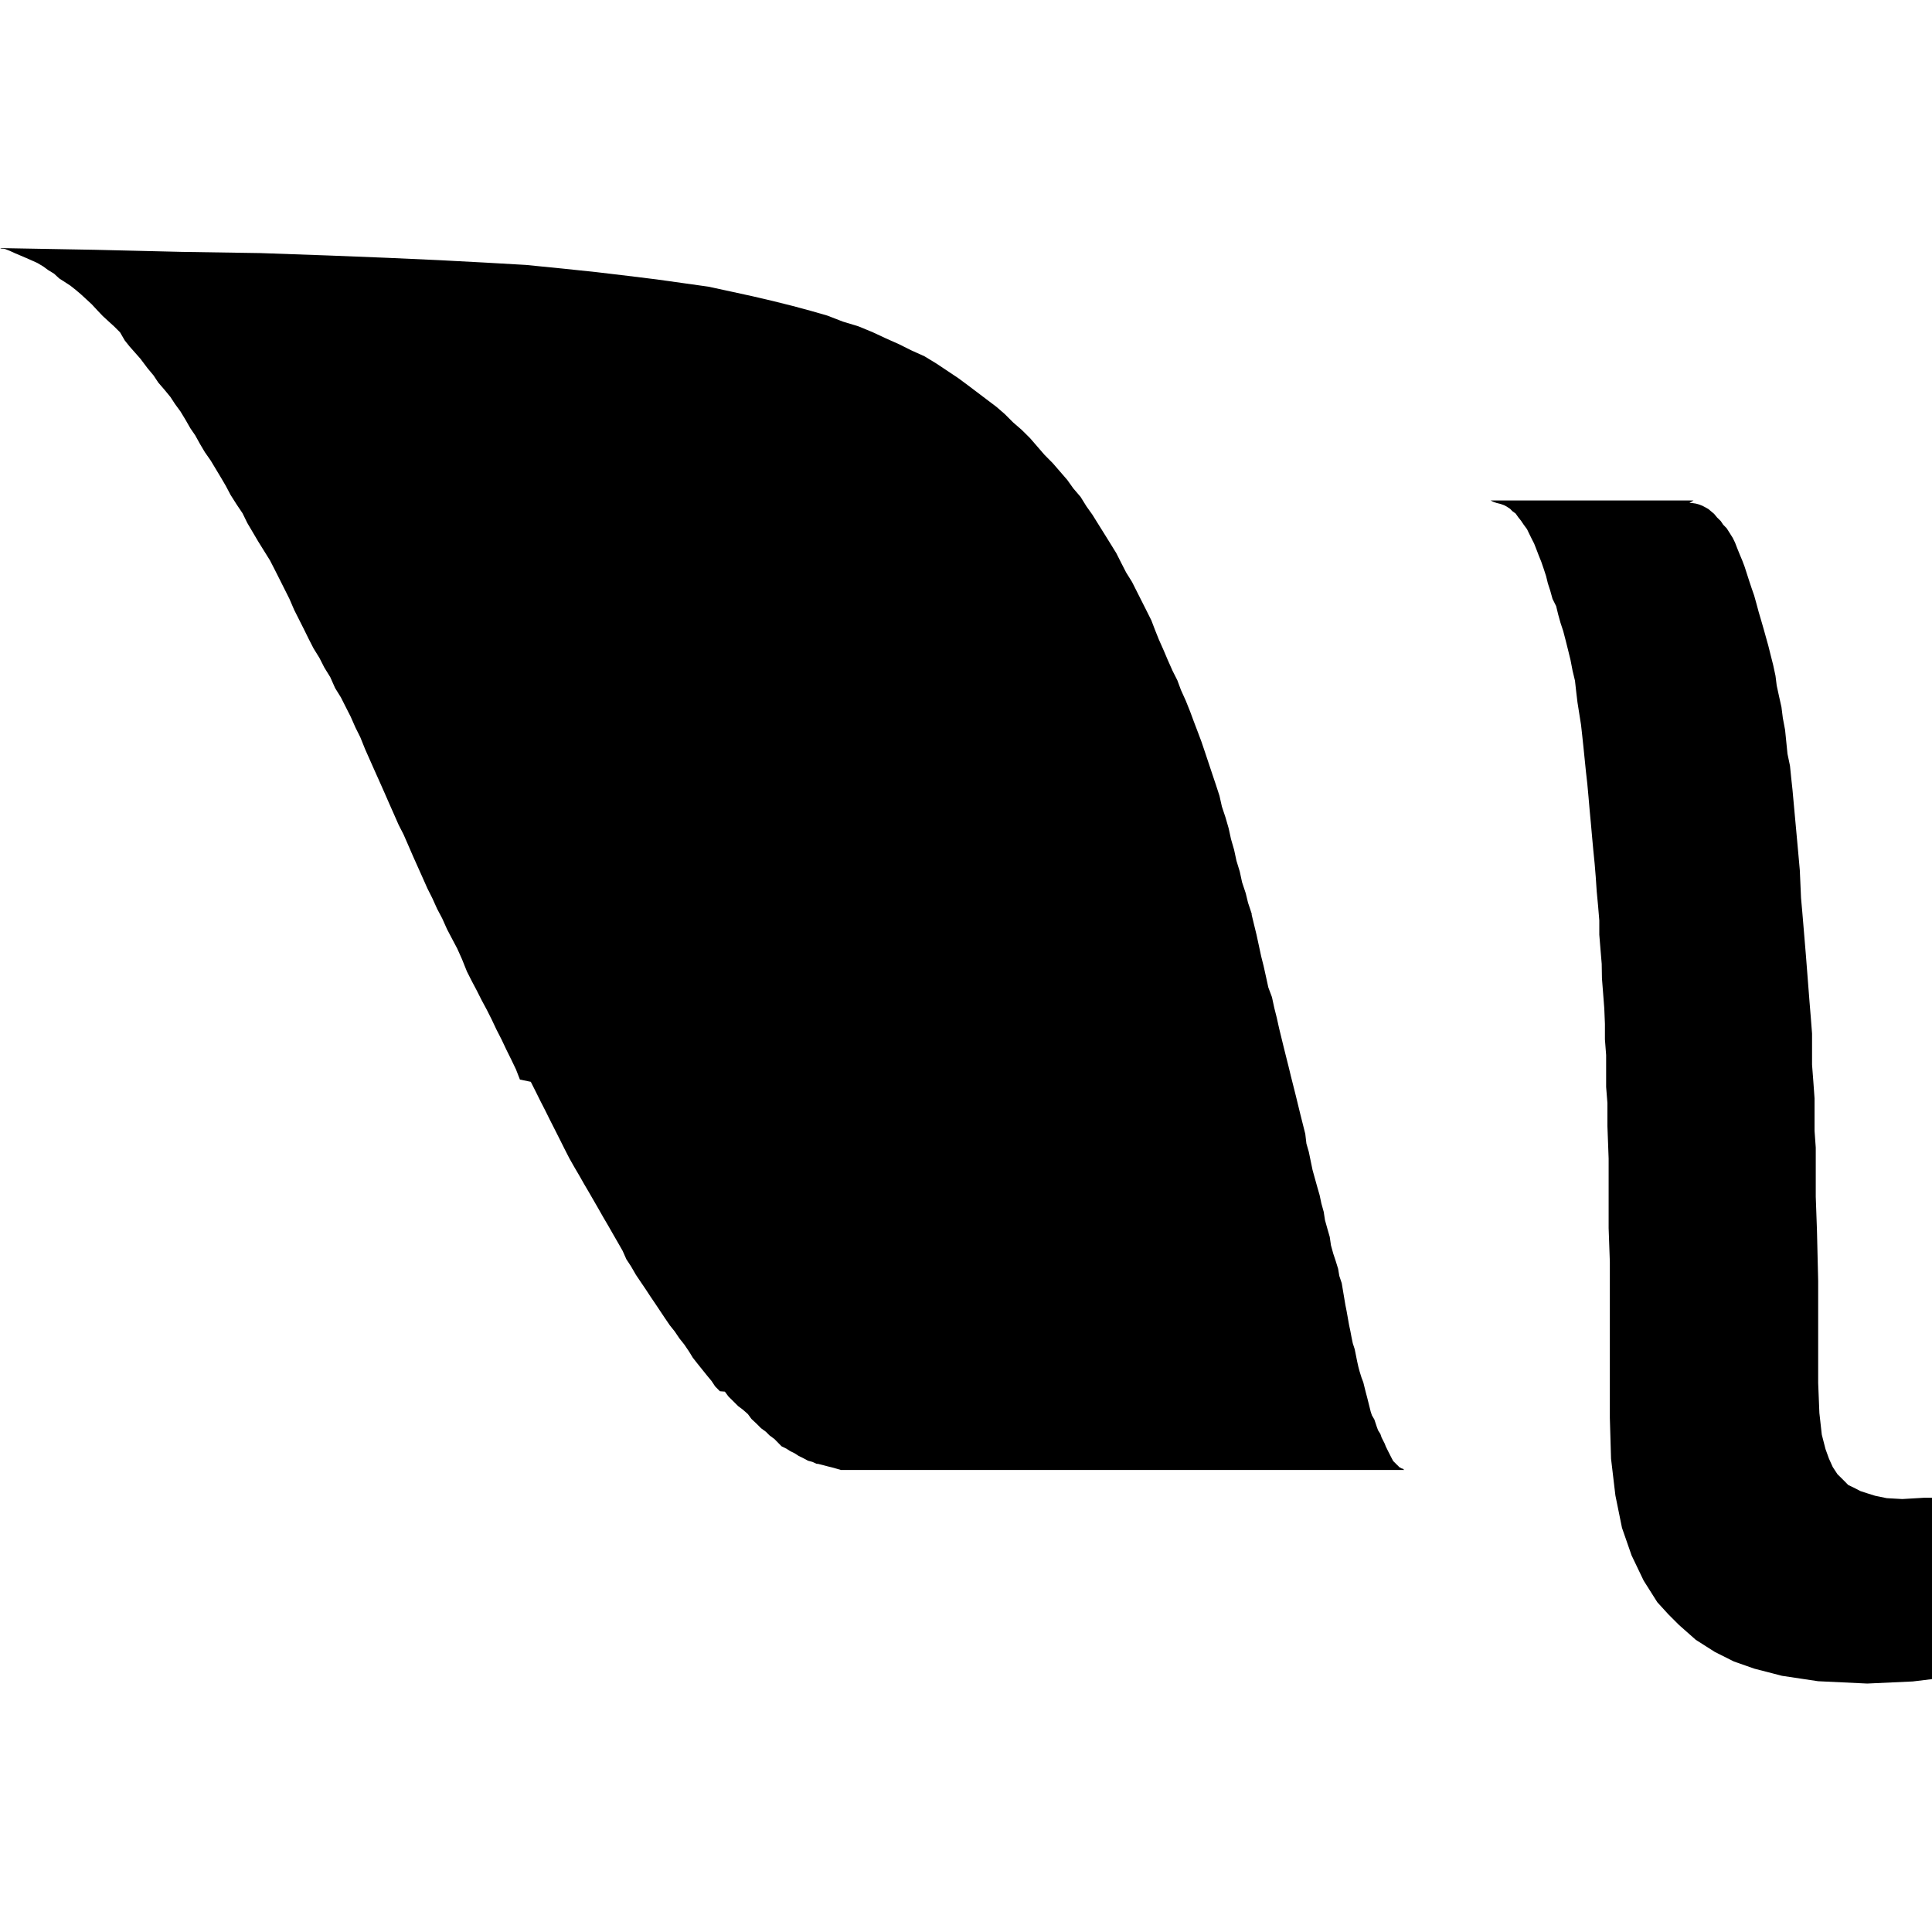 <?xml version="1.0" encoding="utf-8"?>
<svg fill="#000000" width="800px" height="800px" viewBox="0 0 24 24" role="img" xmlns="http://www.w3.org/2000/svg"><title>Livestream icon</title><path d="M20.987 6.248l.041.002.039.006.04.011.039.015.038.02.039.022.035.03.035.029.037.045.046.045.03.045.044.045.075.119.029.06.029.075.03.074.031.074.028.074.029.09.029.09.03.09.031.089.029.104.028.104.031.105.03.104.029.104.029.104.03.12.03.118.029.135.015.12.029.134.03.134.017.135.028.149.015.148.015.149.031.149.015.149.016.148.015.165.015.164.015.163.015.165.015.164.016.179.015.343.016.179.015.179.015.18.015.18.015.193.015.193.015.193.016.195.015.193v.388l.016.209.015.209v.403l.015.208v.611l.015.419.015.625v1.269l.015.373.03.269.046.179.043.119.047.104.059.09.045.044.045.045.044.045.062.029.089.046.089.029.096.03.142.029.193.011.269-.016h.1v2.253l-.239.029-.566.026-.61-.029-.448-.067-.344-.089-.254-.089-.237-.119-.236-.15-.208-.184-.134-.134-.136-.149-.17-.269-.15-.313-.119-.342-.082-.403-.054-.456-.015-.508v-1.938l-.015-.418v-.865l-.015-.402v-.287l-.016-.199v-.397l-.015-.194v-.193l-.008-.193-.015-.194-.014-.179-.003-.18-.015-.179-.015-.183v-.178l-.015-.18-.017-.179-.012-.179-.014-.17-.017-.17-.015-.164-.015-.169-.015-.16-.014-.163-.015-.164-.017-.15-.015-.148-.016-.158-.015-.141-.015-.135-.044-.278-.016-.134-.015-.135-.03-.125-.026-.135-.029-.118-.03-.12-.031-.119-.034-.103-.029-.104-.025-.103-.045-.09-.029-.104-.029-.089-.022-.09-.029-.089-.031-.09-.03-.074-.029-.076-.029-.074-.03-.059-.03-.061-.029-.06-.044-.06-.03-.045-.036-.045-.031-.044-.041-.03-.028-.029-.046-.03-.028-.015-.046-.016-.049-.012-.044-.016-.03-.015h-.03 2.552l-.051.031zM.008 3.082l1.169.021 1.089.026.97.015.851.03.73.029.642.029.567.03.506.029.463.046.418.044.387.046.357.044.329.046.313.044.283.061.27.059.252.059.24.06.223.06.209.06.194.075.194.059.179.074.163.076.166.074.148.074.164.074.148.09.135.09.135.09.119.088.119.09.119.09.119.09.104.09.104.104.104.09.105.104.09.104.09.104.104.105.09.104.09.104.074.104.09.105.074.119.074.104.074.119.075.12.074.119.074.12.06.119.061.119.074.119.06.119.06.119.06.119.06.12.045.118.048.12.06.135.05.118.06.135.06.119.044.119.061.135.054.135.044.119.051.134.045.12.045.133.045.135.045.135.045.134.044.135.03.134.045.135.039.135.029.133.039.135.029.135.041.134.029.134.045.135.029.119.045.135v.014l.029.12.031.127.029.134.029.135.03.119.03.135.029.133.045.12.029.134.03.119.03.135.029.119.029.119.03.12.03.119.029.12.03.119.03.119.029.119.029.119.03.119.03.119.014.12.03.104.046.223.029.105.029.104.03.104.022.104.029.104.016.104.029.104.03.104.015.104.029.105.03.09.03.097.015.089.03.09.015.09.015.089.015.09.015.075.016.09.015.085.016.075.014.074.016.078.024.074.015.074.015.075.015.068.016.06.023.074.023.061.016.065.015.06.016.06.015.06.015.06.015.06.015.045.03.051.015.045.015.045.016.044.029.046.015.044.038.075.015.038.03.061.015.029.015.03.015.029.016.03.015.015.015.015.015.015.016.015.015.016.029.016.016.004.015.015h.03-7.027l-.051-.015-.057-.016-.057-.014-.06-.016-.06-.015h-.016l-.052-.024-.056-.015-.057-.031-.061-.03-.044-.029-.06-.03-.045-.029-.061-.03-.044-.045-.044-.045-.061-.045-.045-.045-.06-.044-.06-.06-.06-.056-.044-.06-.061-.054-.06-.045-.06-.06-.061-.06-.044-.06-.062-.005-.059-.06-.045-.068-.054-.065-.119-.148-.059-.075-.045-.074-.061-.09-.059-.074-.061-.09-.06-.075-.06-.088-.06-.09-.06-.09-.061-.09-.059-.09-.061-.09-.06-.089-.06-.104-.059-.09-.046-.104-.06-.105-.06-.104-.06-.105-.061-.104-.059-.104-.06-.104-.06-.104-.061-.104-.059-.104-.061-.104-.059-.104-.061-.119-.06-.12-.06-.119-.061-.12-.059-.119-.061-.119-.059-.119-.06-.119-.135-.028-.049-.126-.059-.123-.061-.123-.059-.125-.064-.125-.06-.127-.06-.119-.064-.119-.06-.119-.063-.119-.06-.119-.06-.15-.06-.134-.063-.119-.063-.12-.06-.134-.063-.119-.061-.135-.06-.119-.06-.135-.06-.134-.06-.134-.058-.134-.059-.135-.061-.119-.059-.134-.059-.133-.059-.135-.06-.135-.06-.134-.119-.268-.06-.149-.06-.12-.059-.134-.061-.12-.06-.119-.073-.118-.06-.135-.074-.12-.06-.118-.074-.12-.061-.119-.059-.12-.06-.119-.06-.119-.059-.137-.12-.239-.06-.119-.061-.119-.074-.119-.074-.119-.135-.229-.058-.119-.074-.11-.076-.12-.059-.112-.061-.104-.125-.208-.074-.106-.061-.103-.058-.105-.061-.089-.06-.105-.063-.104-.066-.09-.059-.09-.074-.09-.076-.088-.059-.089-.075-.09-.088-.117-.067-.076-.069-.078-.059-.074-.058-.1-.074-.074-.066-.06-.075-.069-.062-.065-.075-.081-.065-.06-.065-.06-.068-.058-.067-.053-.069-.045-.07-.045L.672 3.4l-.075-.046-.06-.044-.074-.044-.067-.03-.068-.03-.07-.03-.071-.03-.068-.031-.059-.023L0 3.086h.008v-.004z"/></svg>